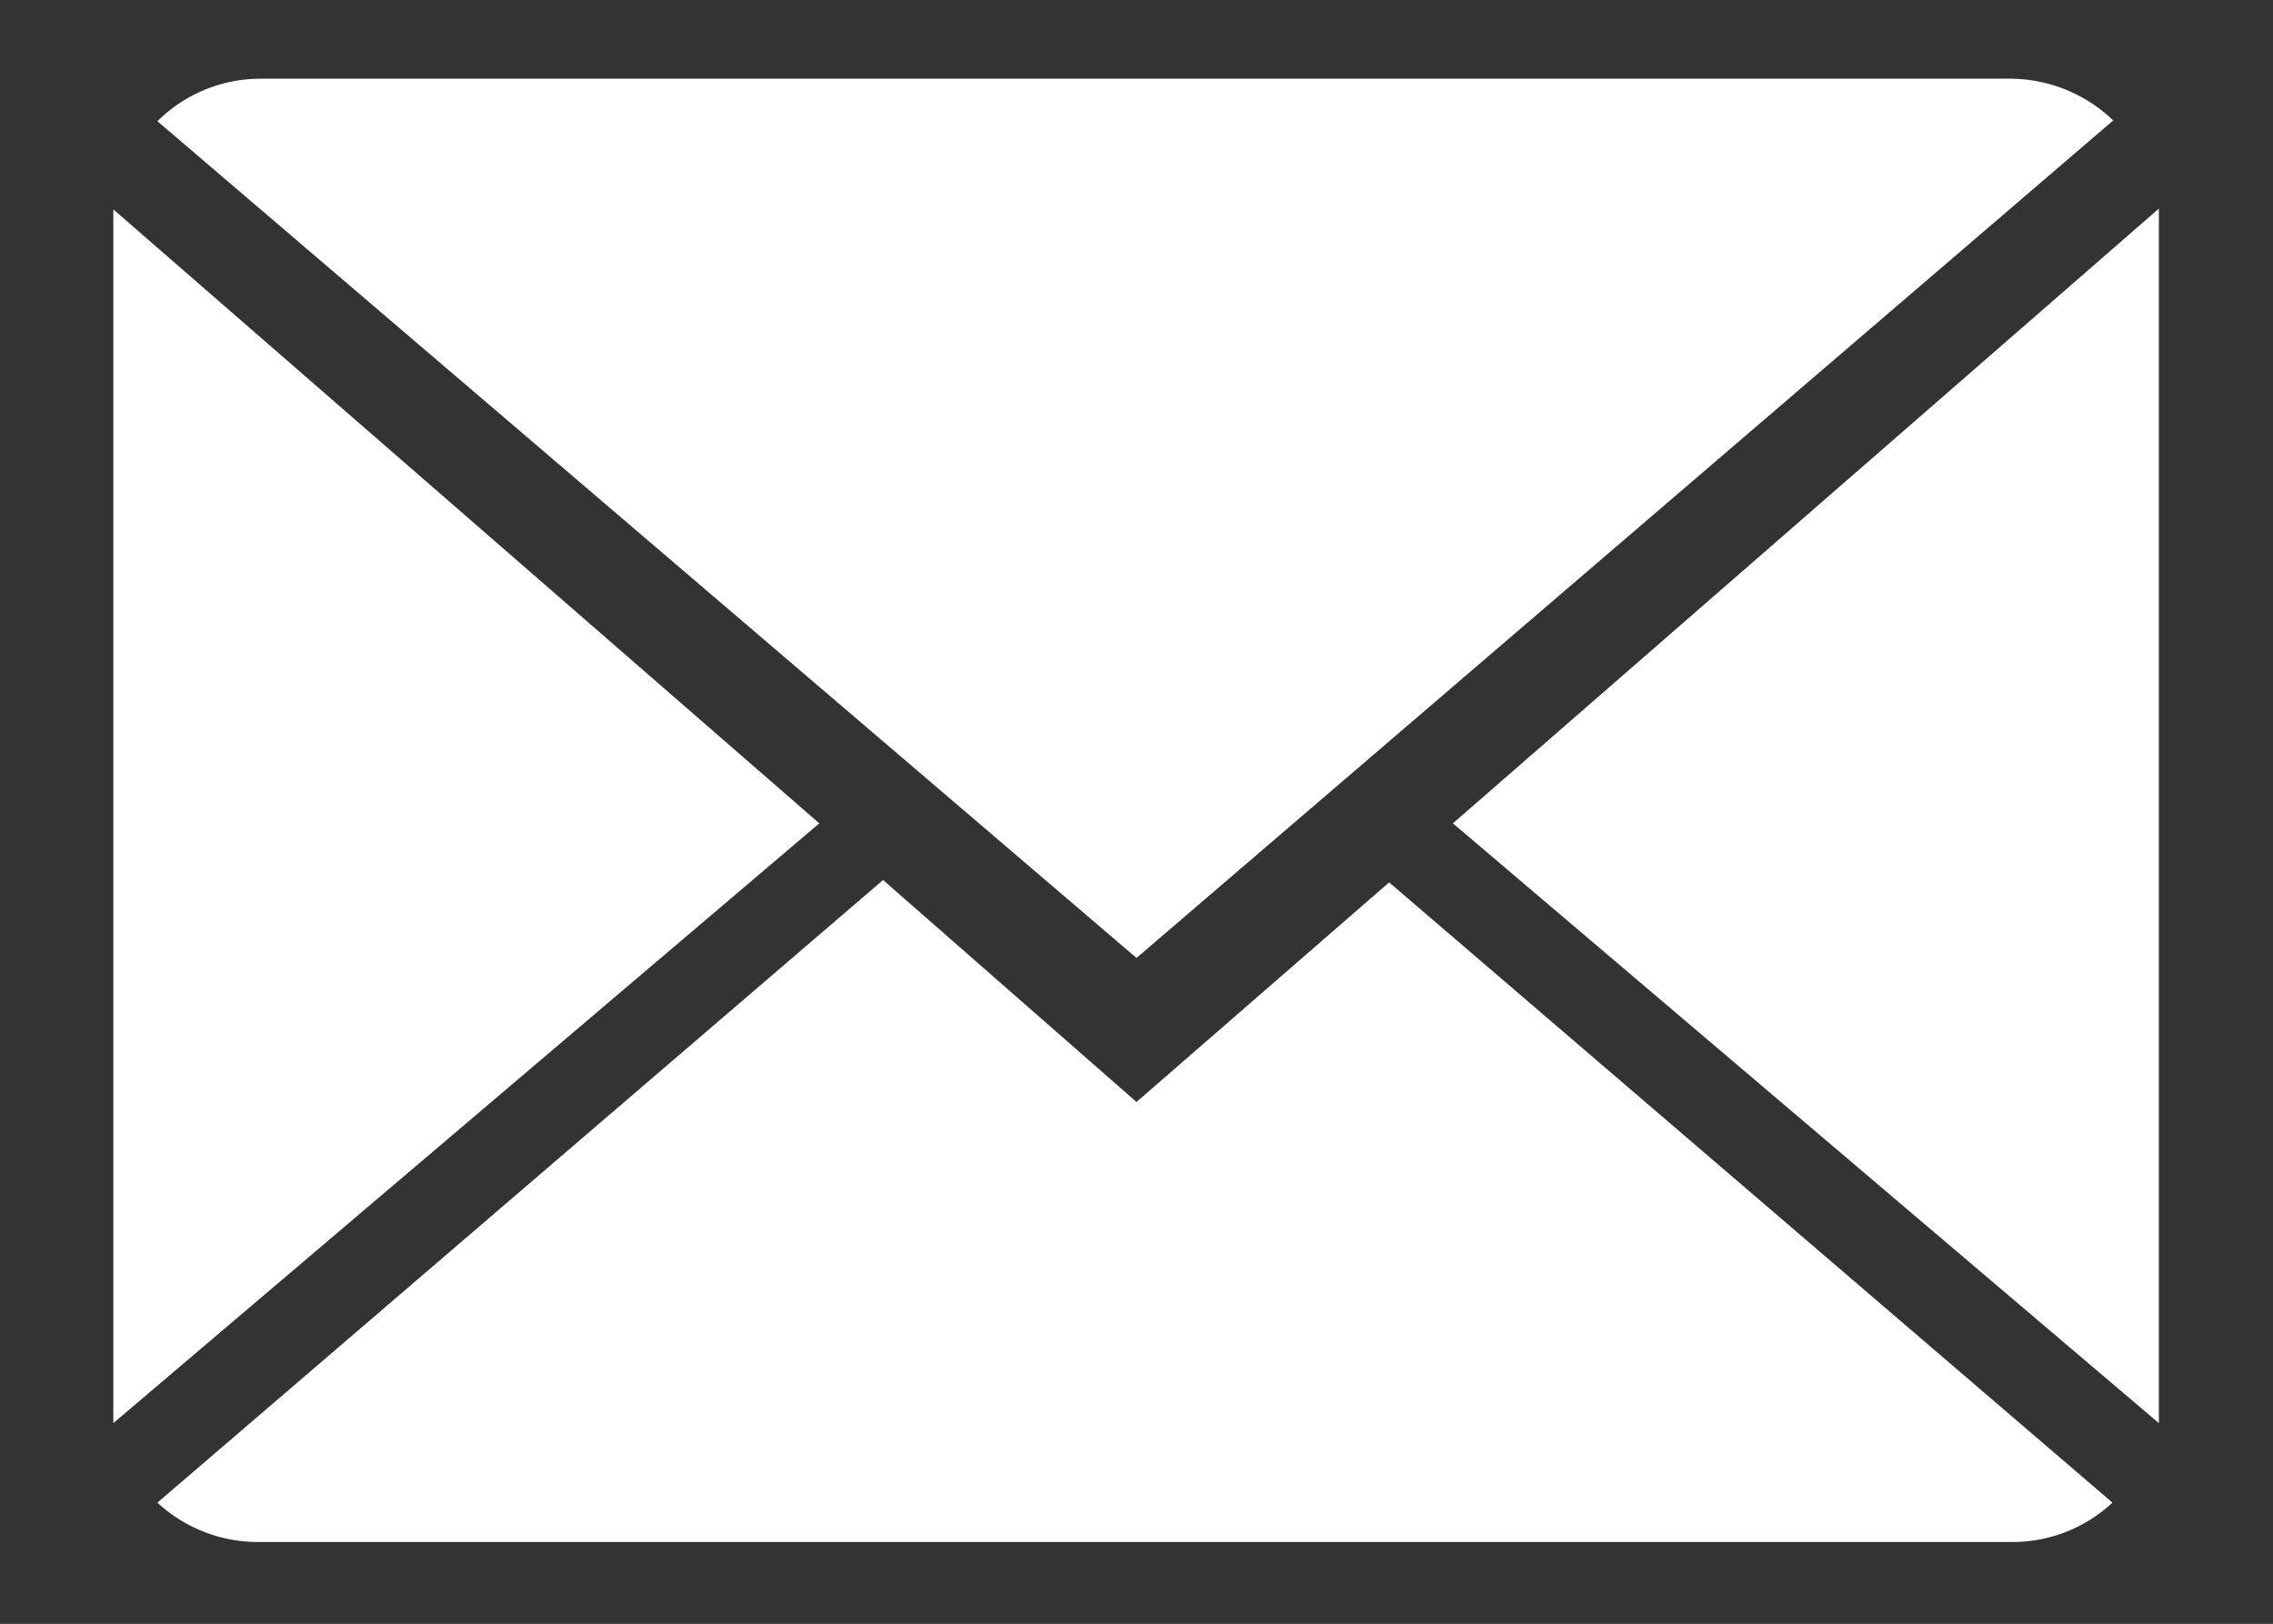 <svg id="レイヤー_1" data-name="レイヤー 1" xmlns="http://www.w3.org/2000/svg" viewBox="0 0 28.88 20.63"><rect x="0" y="0" width="28.88" height="20.63" fill="#333333" stroke="none"/><defs><style>.cls-1{fill:#fff;}</style></defs><title>footer01_img04</title><path class="cls-1" d="M14.44,14l-3.22-2.82L2,19.09a1.88,1.88,0,0,0,1.28.5H25.56a1.86,1.86,0,0,0,1.28-.5l-9.19-7.88Z"/><path class="cls-1" d="M26.85,1.53A1.9,1.9,0,0,0,25.56,1H3.31A1.86,1.86,0,0,0,2,1.54L14.44,12.17Z"/><polygon class="cls-1" points="1.44 2.66 1.44 18.08 10.41 10.46 1.44 2.66"/><polygon class="cls-1" points="18.46 10.46 27.43 18.08 27.43 2.65 18.46 10.46"/></svg>